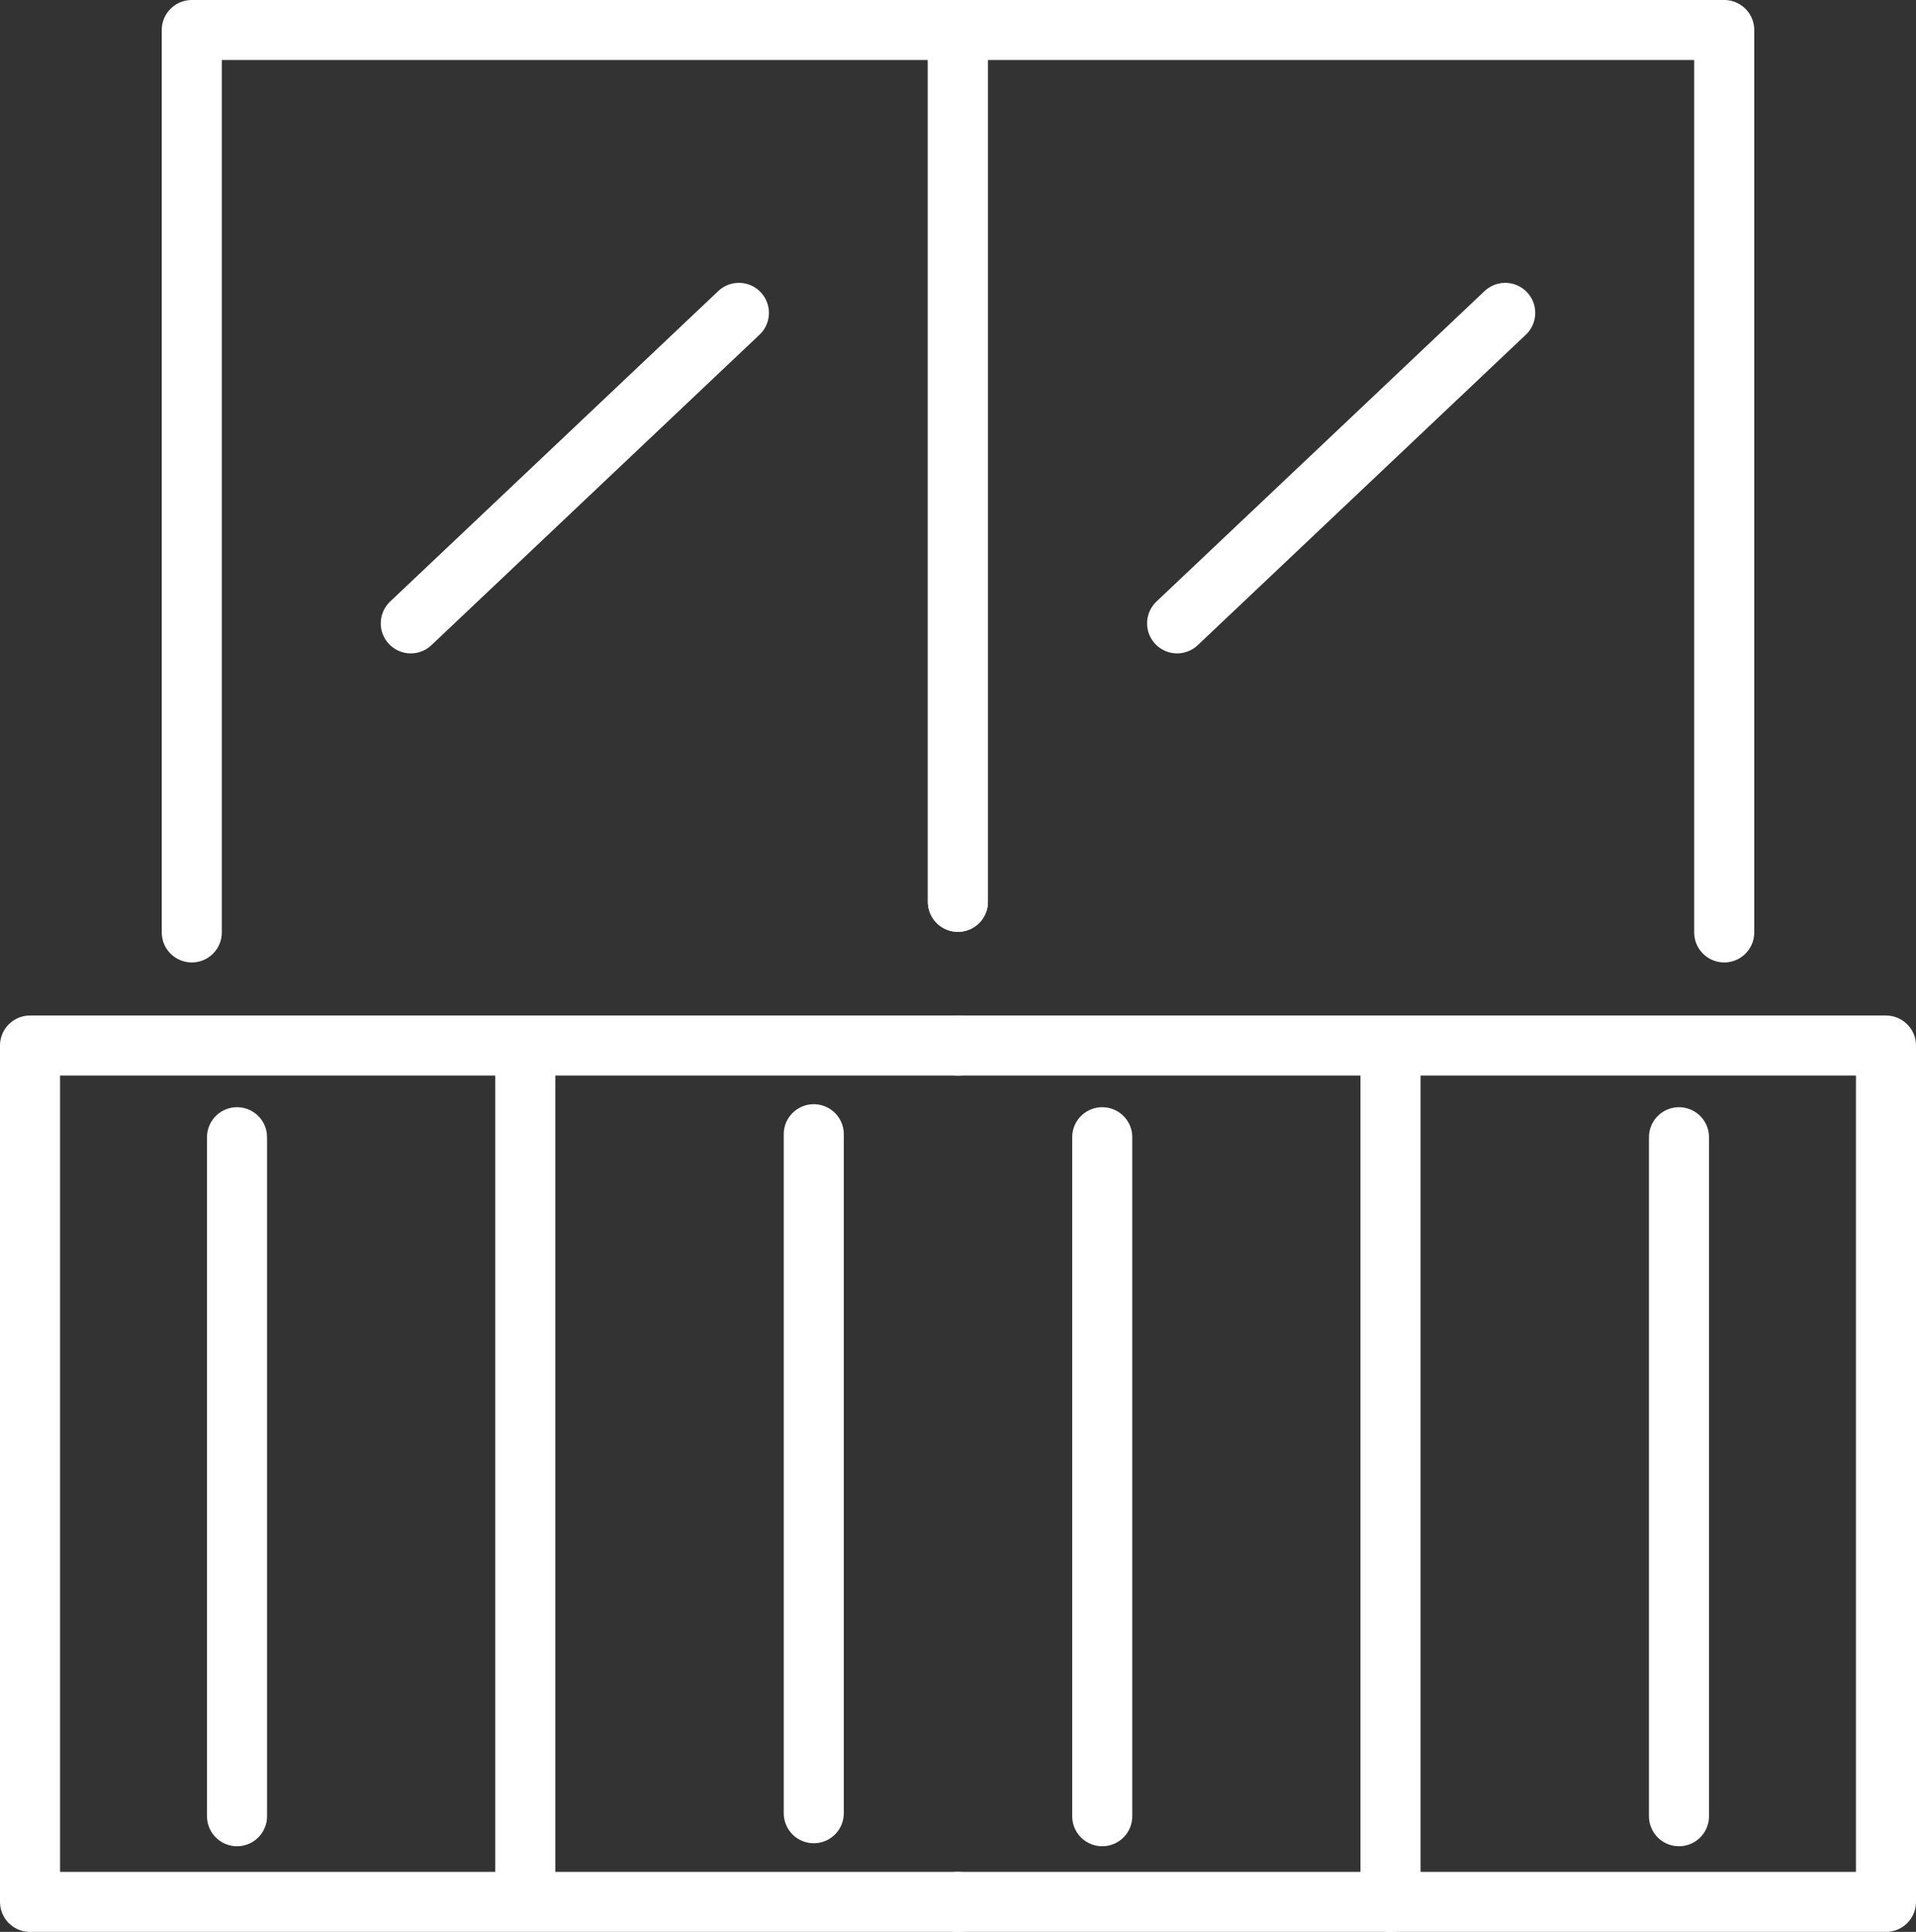 <?xml version="1.0" encoding="UTF-8"?>
<svg xmlns="http://www.w3.org/2000/svg" id="Ebene_2" data-name="Ebene 2" viewBox="0 0 95.71 96.51">
  <rect x="0" y="0" width="95.71" height="96.51" fill="#333333" stroke="none"/>
  <defs>
    <style>
      .cls-1 {
        fill: none;
        stroke: #fff;
        stroke-linecap: round;
        stroke-linejoin: round;
        stroke-width: 3px;
      }
    </style>
  </defs>
  <g id="Ebene_2-2" data-name="Ebene 2">
    <polyline class="cls-1" points="47.85 52.23 1.5 52.23 1.5 95.01 47.85 95.01"></polyline>
    <line class="cls-1" x1="11.84" y1="56.81" x2="11.84" y2="90.73"></line>
    <line class="cls-1" x1="26.24" y1="52.77" x2="26.24" y2="94"></line>
    <line class="cls-1" x1="40.65" y1="56.66" x2="40.65" y2="90.58"></line>
    <line class="cls-1" x1="55.06" y1="56.81" x2="55.06" y2="90.73"></line>
    <polyline class="cls-1" points="47.85 45.05 47.85 1.5 9.58 1.5 9.58 46.58"></polyline>
    <line class="cls-1" x1="20.52" y1="31.14" x2="36.91" y2="15.63"></line>
    <polyline class="cls-1" points="47.85 52.23 94.21 52.23 94.21 95.01 47.85 95.01"></polyline>
    <line class="cls-1" x1="83.87" y1="56.81" x2="83.87" y2="90.73"></line>
    <line class="cls-1" x1="69.46" y1="52.77" x2="69.46" y2="95.01"></line>
    <polyline class="cls-1" points="47.85 45.05 47.85 1.5 86.13 1.5 86.13 46.58"></polyline>
    <line class="cls-1" x1="58.8" y1="31.14" x2="75.19" y2="15.63"></line>
  </g>
</svg>
